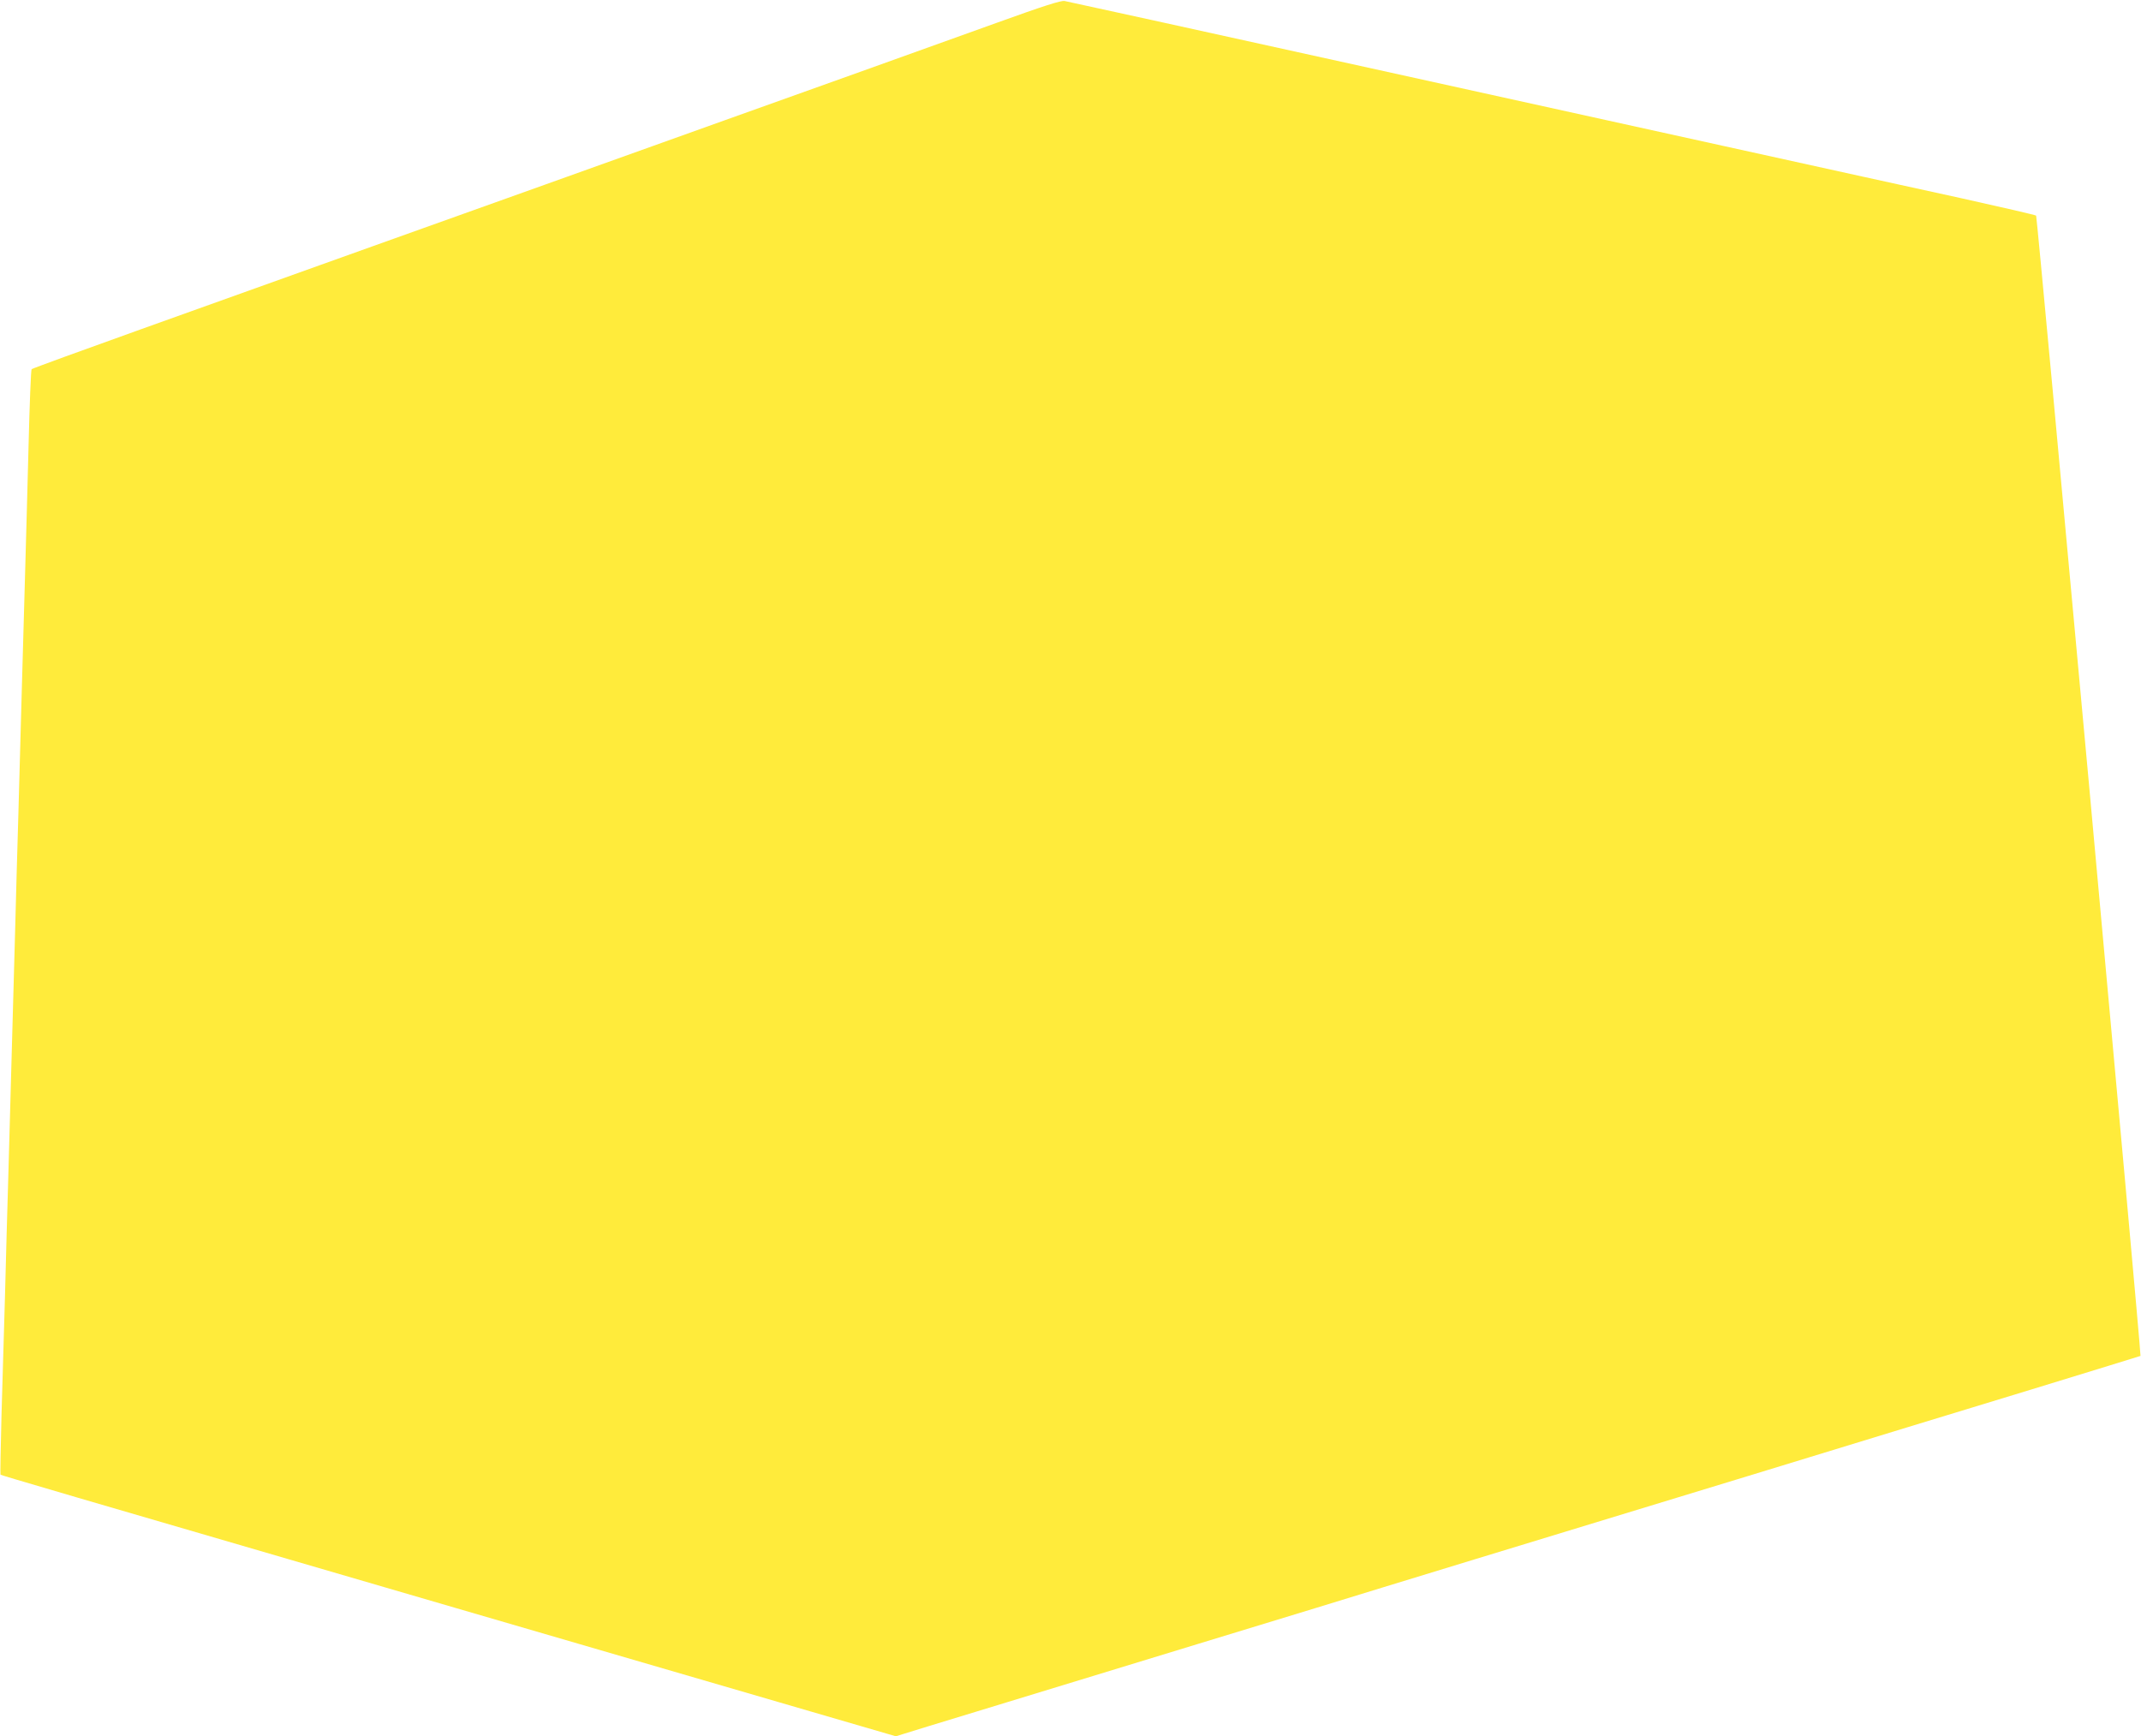 <?xml version="1.0" standalone="no"?>
<!DOCTYPE svg PUBLIC "-//W3C//DTD SVG 20010904//EN"
 "http://www.w3.org/TR/2001/REC-SVG-20010904/DTD/svg10.dtd">
<svg version="1.0" xmlns="http://www.w3.org/2000/svg"
 width="1280pt" height="1038pt" viewBox="0 0 1280 1038"
 preserveAspectRatio="xMidYMid meet">
<g transform="translate(0,1038) scale(0.1,-0.1)"
fill="#ffeb3b" stroke="none">
<path d="M5960 10244 c-206 -74 -568 -204 -805 -289 -236 -84 -608 -217 -825
-295 -217 -78 -701 -251 -1075 -385 -691 -247 -1259 -450 -2414 -864 -355
-127 -648 -234 -652 -238 -4 -5 -12 -206 -18 -448 -6 -242 -16 -591 -21 -775
-5 -184 -14 -501 -20 -705 -6 -203 -15 -531 -20 -727 -6 -197 -15 -520 -20
-718 -6 -198 -15 -522 -20 -720 -6 -198 -15 -522 -20 -720 -6 -198 -15 -523
-20 -722 -6 -200 -15 -522 -21 -717 -5 -194 -8 -355 -6 -357 4 -4 337 -102
2677 -784 701 -204 1590 -463 1976 -576 l700 -204 45 14 c24 8 224 69 444 136
220 67 515 157 655 200 140 43 435 133 655 200 220 67 537 164 705 215 168 52
600 184 960 294 360 110 1112 339 1670 509 558 171 1305 399 1660 507 355 109
646 198 647 199 6 6 -617 6810 -624 6817 -5 4 -204 50 -443 103 -239 52 -876
192 -1415 311 -539 119 -1092 241 -1230 271 -137 30 -513 113 -835 184 -1132
250 -1855 408 -1885 414 -22 4 -125 -29 -405 -130z"/>
</g>
</svg>
